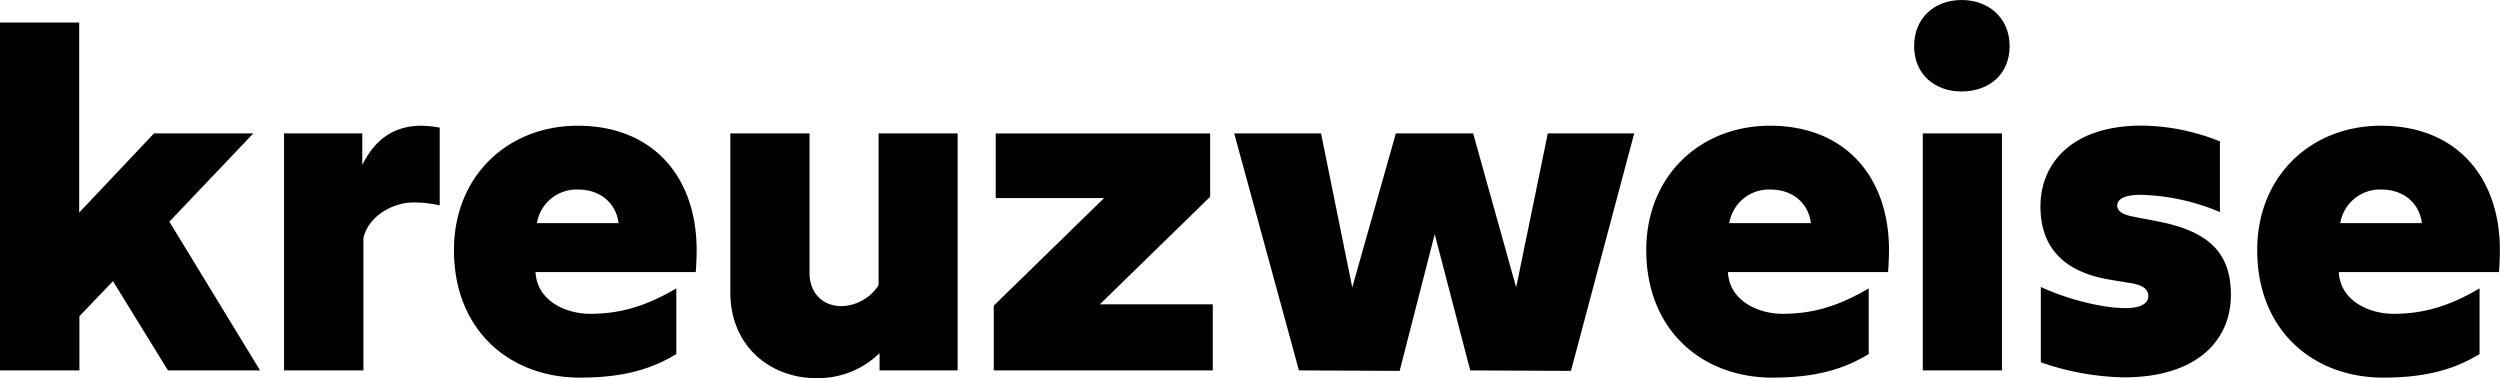 <svg xmlns="http://www.w3.org/2000/svg" viewBox="0 0 464.69 70.28"><g id="Ebene_2" data-name="Ebene 2"><g id="Ebene_1-2" data-name="Ebene 1"><path d="M31.22,68.85,21,52.26l-6.24,6.51V68.85H0V4.19H14.72V39.51L28.63,24.79H47.09L31.48,41.2,48.34,68.85Z"/><path d="M52.8,24.79H67.34v5.89c2.14-4.37,5.53-7.31,11-7.31a20.71,20.71,0,0,1,3.39.35V38.17a21.85,21.85,0,0,0-5-.53c-3.56,0-8.2,2.4-9.18,6.6V68.85H52.8Z"/><path d="M84.38,46.47c0-13.74,10-23.1,23-23.1,14.09,0,22.11,9.63,22.11,23.1,0,1.07-.08,3.3-.17,4.1H99.54c.27,5.35,5.62,7.76,10.17,7.76,5.44,0,10.25-1.34,16-4.73V65.82c-4.19,2.5-9.19,4.37-17.93,4.37C94.9,70.19,84.38,61.54,84.38,46.47Zm30.59-5c-.27-2.76-2.5-6.24-7.58-6.24a7.45,7.45,0,0,0-7.58,6.24Z"/><path d="M135.75,54.32V24.79h14.72V50.66c0,3.83,2.41,6.24,6,6.24A8.45,8.45,0,0,0,163.31,53V24.79H178V68.85H163.49V65.64a16.33,16.33,0,0,1-11.86,4.64C143.42,70.28,135.75,64.57,135.75,54.32Z"/><path d="M184.72,56.81l20.51-20H185.08v-12h39.86V36.57l-20.51,20h21V68.85H184.72Z"/><path d="M229.41,24.79h16.14l5.8,28.63,8.11-28.63h14.36l8,28.63,5.88-28.63h16.06L292,68.94l-18.72-.09-6.6-25.33-6.52,25.42-18.72-.09Z"/><path d="M306,46.47c0-13.74,10-23.1,23-23.1,14.1,0,22.12,9.63,22.12,23.1,0,1.07-.09,3.3-.18,4.1H321.18c.27,5.35,5.62,7.76,10.17,7.76,5.44,0,10.26-1.34,16-4.73V65.82c-4.19,2.5-9.19,4.37-17.93,4.37C316.55,70.19,306,61.54,306,46.47Zm30.59-5c-.26-2.76-2.49-6.24-7.58-6.24a7.46,7.46,0,0,0-7.58,6.24Z"/><path d="M355.79,8.56c0-5.26,3.84-8.56,8.83-8.56s8.92,3.3,8.92,8.56S369.71,17,364.62,17,355.79,13.73,355.79,8.56Zm1.61,16.23h14.71V68.85H357.4Z"/><path d="M379.34,67.34v-14c5.17,2.41,11.68,3.93,15.7,3.93,2.76,0,4.28-.8,4.28-2.23,0-1.07-.72-2-3.21-2.41L392.27,52c-6.6-1.07-13-4.37-13-13.65,0-7.85,5.71-15,18.82-15a39.49,39.49,0,0,1,14.54,2.94V39.42a40.41,40.41,0,0,0-14.72-3.21c-3,0-4.37.8-4.37,2s1.34,1.78,3.39,2.14l3.74.72c9.55,1.78,14,5.61,14,13.73,0,8.56-6.42,15.34-19.89,15.34A49.32,49.32,0,0,1,379.34,67.34Z"/><path d="M419.56,46.47c0-13.74,10-23.1,23-23.1,14.09,0,22.11,9.63,22.11,23.1,0,1.07-.09,3.3-.17,4.1H434.73c.26,5.35,5.62,7.76,10.16,7.76,5.44,0,10.26-1.34,16-4.73V65.82c-4.19,2.5-9.19,4.37-17.93,4.37C430.09,70.19,419.56,61.54,419.56,46.47Zm30.6-5c-.27-2.76-2.5-6.24-7.58-6.24A7.47,7.47,0,0,0,435,41.47Z"/></g></g></svg>